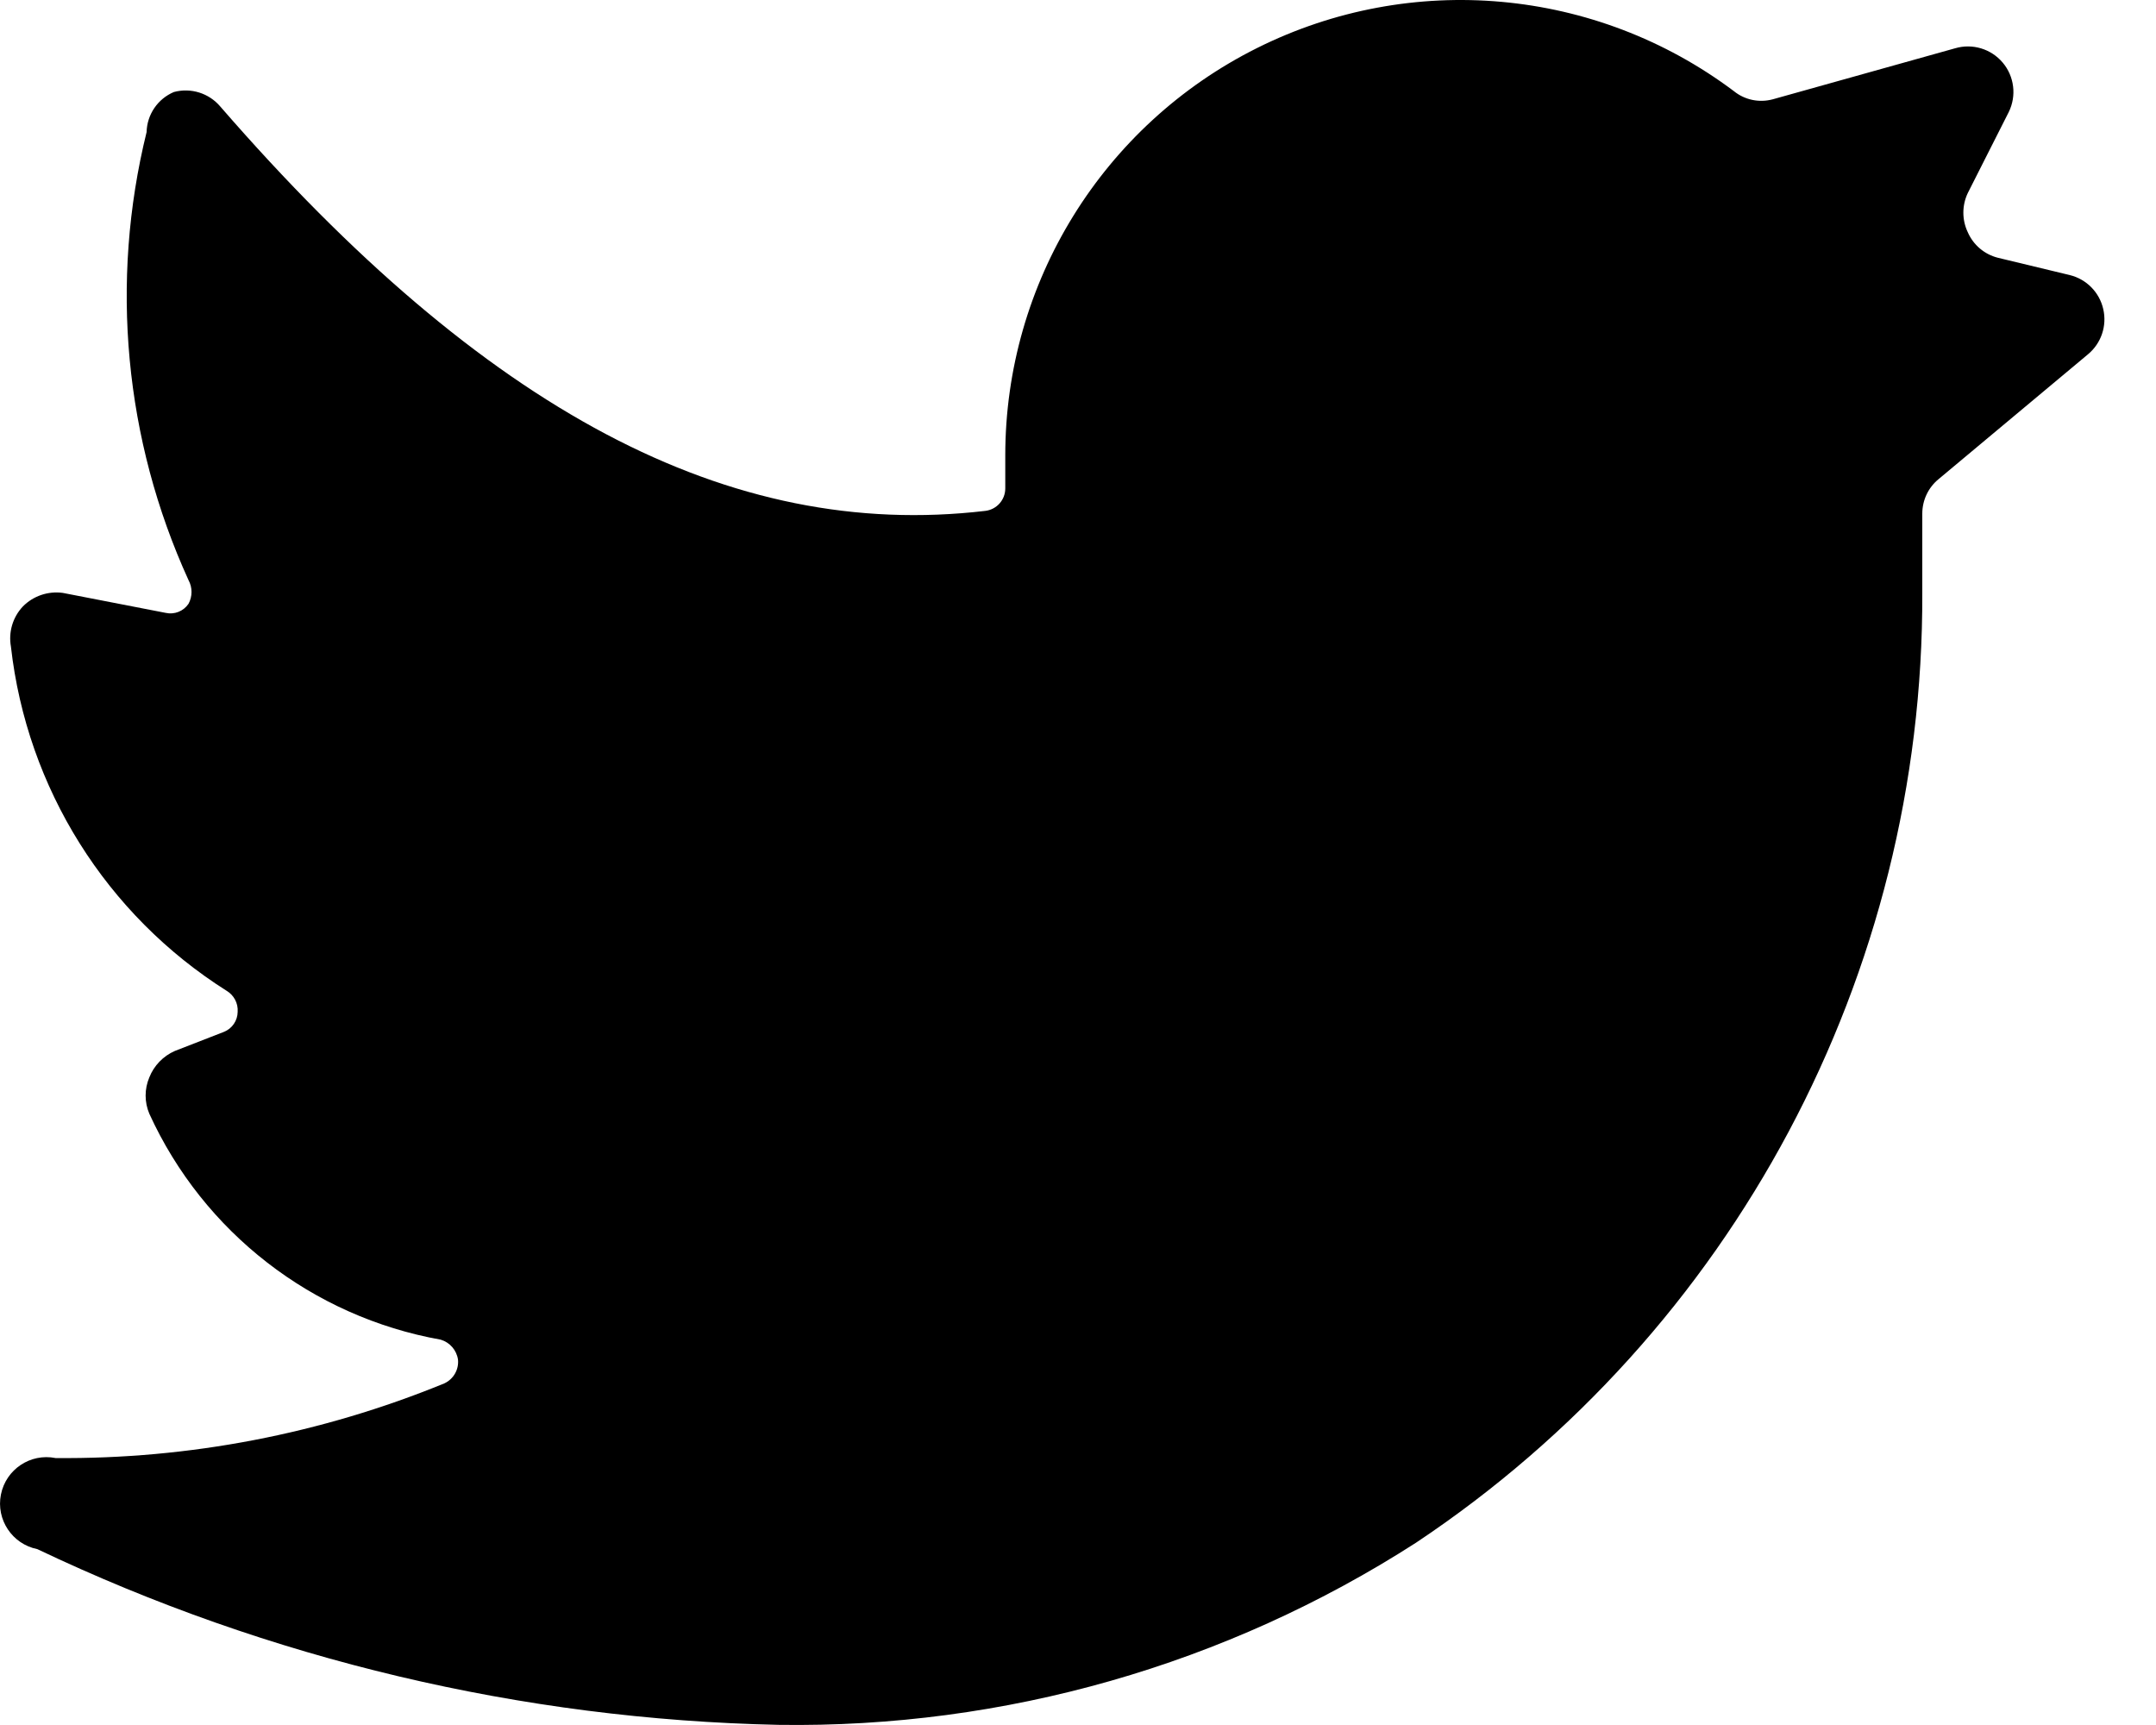 <?xml version="1.0" encoding="UTF-8"?>
<svg width="30px" height="24px" viewBox="0 0 30 24" version="1.1" xmlns="http://www.w3.org/2000/svg" xmlns:xlink="http://www.w3.org/1999/xlink">
    <title>Twitter</title>
    <g id="Desktop" stroke="none" stroke-width="1" fill="none" fill-rule="evenodd">
        <g id="1920-Home" transform="translate(-177, -4394)" fill="#000000">
            <path d="M206.054,4398.929 C206.238,4398.776 206.32,4398.533 206.266,4398.3 C206.213,4398.067 206.033,4397.884 205.8,4397.827 L204.799,4397.586 C204.613,4397.539 204.458,4397.408 204.381,4397.231 C204.299,4397.059 204.299,4396.859 204.381,4396.686 L204.951,4395.559 C205.062,4395.333 205.029,4395.063 204.867,4394.871 C204.705,4394.679 204.445,4394.601 204.204,4394.672 L201.67,4395.381 C201.48,4395.433 201.277,4395.391 201.125,4395.267 C199.205,4393.827 196.637,4393.596 194.49,4394.669 C192.344,4395.742 190.988,4397.936 190.988,4400.335 L190.988,4400.792 C190.99,4400.953 190.87,4401.089 190.71,4401.108 C187.149,4401.526 183.741,4399.715 180.066,4395.483 C179.908,4395.296 179.657,4395.217 179.42,4395.28 C179.195,4395.375 179.046,4395.593 179.04,4395.837 C178.526,4397.922 178.732,4400.118 179.623,4402.071 C179.679,4402.174 179.679,4402.298 179.623,4402.401 C179.553,4402.504 179.428,4402.554 179.306,4402.527 L177.874,4402.249 C177.669,4402.221 177.462,4402.291 177.317,4402.439 C177.177,4402.588 177.116,4402.795 177.152,4402.996 C177.374,4404.966 178.479,4406.728 180.155,4407.786 C180.256,4407.847 180.315,4407.959 180.307,4408.077 C180.306,4408.2 180.231,4408.31 180.117,4408.356 L179.433,4408.622 C179.271,4408.693 179.143,4408.825 179.078,4408.989 C179.009,4409.151 179.009,4409.334 179.078,4409.496 C179.832,4411.146 181.347,4412.32 183.133,4412.639 C183.26,4412.677 183.354,4412.785 183.373,4412.917 C183.386,4413.056 183.31,4413.188 183.183,4413.247 C181.467,4413.95 179.628,4414.303 177.773,4414.286 C177.423,4414.216 177.083,4414.443 177.013,4414.793 C176.943,4415.142 177.17,4415.483 177.519,4415.553 C180.746,4417.089 184.261,4417.922 187.833,4417.998 C190.975,4418.045 194.06,4417.163 196.703,4415.464 C201.121,4412.521 203.767,4407.557 203.748,4402.249 L203.748,4401.146 C203.748,4400.96 203.831,4400.783 203.976,4400.665 L206.054,4398.929 Z" id="Twitter"></path>
        </g>
    </g>
</svg>